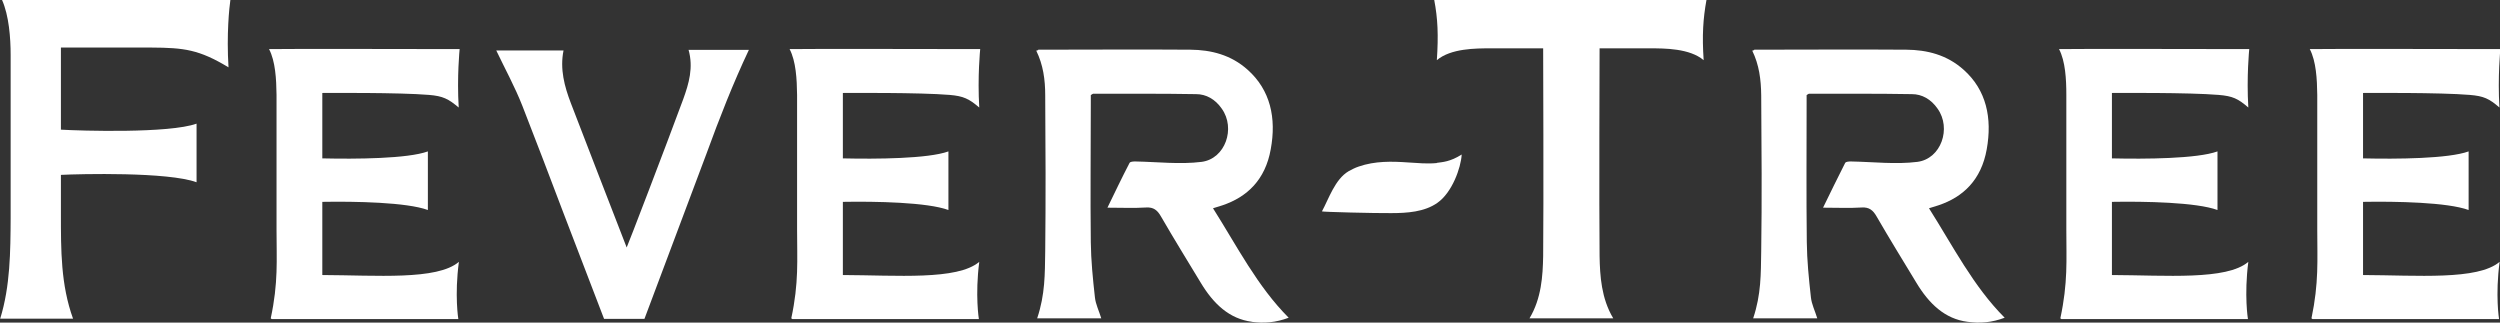<svg width="186" height="24" viewBox="0 0 186 24" fill="none" xmlns="http://www.w3.org/2000/svg">
<rect x="0" y="0" width="186" height="24" fill="#333333" stroke="none"/>
<g clip-path="url(#clip0_548_1253)">
<path d="M93.111 23.942C94.029 24.072 94.918 24 95.878 23.639C93.542 21.3 92.041 18.325 90.248 15.495C90.54 15.408 90.734 15.35 90.943 15.278C92.791 14.657 94.14 13.372 94.543 11.105C94.974 8.78 94.515 6.7 92.833 5.198C91.582 4.072 90.095 3.711 88.566 3.697C84.812 3.668 81.059 3.697 77.291 3.697C77.153 3.697 77.333 3.726 77.097 3.769C77.611 4.823 77.764 5.92 77.764 7.09C77.792 10.96 77.806 14.83 77.764 18.7C77.736 20.39 77.764 21.892 77.166 23.682H81.934C81.768 23.134 81.517 22.642 81.462 22.123C81.309 20.751 81.17 19.379 81.156 18.007C81.114 14.57 81.156 11.148 81.156 7.711V7.076C81.253 7.018 81.295 6.975 81.323 6.975C83.881 6.975 86.439 6.96 88.996 7.004C89.733 7.004 90.414 7.379 90.901 8.087C91.944 9.545 91.165 11.812 89.4 12.043C87.787 12.245 86.119 12.043 84.492 12.014C84.326 12.014 84.089 12.014 84.034 12.13C83.478 13.198 82.963 14.281 82.393 15.451C83.436 15.451 84.353 15.495 85.285 15.437C85.813 15.408 86.105 15.624 86.383 16.115C87.342 17.776 88.343 19.393 89.33 21.025C90.275 22.599 91.457 23.726 93.153 23.942" fill="white"/>
<path d="M146.381 23.942C147.299 24.072 148.188 24 149.148 23.639C146.812 21.3 145.311 18.325 143.517 15.495C143.809 15.408 144.004 15.35 144.213 15.278C146.075 14.657 147.41 13.372 147.813 11.105C148.23 8.78 147.785 6.7 146.103 5.198C144.852 4.072 143.365 3.711 141.835 3.697C138.082 3.668 134.315 3.697 130.561 3.697C130.422 3.697 130.603 3.726 130.367 3.769C130.881 4.823 131.02 5.92 131.034 7.09C131.062 10.96 131.09 14.83 131.034 18.7C131.006 20.39 131.034 21.892 130.436 23.682H135.204C135.038 23.134 134.787 22.642 134.732 22.123C134.579 20.751 134.44 19.379 134.426 18.007C134.384 14.57 134.412 11.148 134.412 7.711V7.076C134.509 7.018 134.551 6.975 134.579 6.975C137.137 6.975 139.695 6.96 142.252 7.004C142.989 7.004 143.67 7.379 144.157 8.087C145.2 9.545 144.421 11.812 142.656 12.043C141.043 12.245 139.375 12.043 137.735 12.014C137.582 12.014 137.331 12.014 137.276 12.13C136.734 13.198 136.205 14.281 135.635 15.451C136.678 15.451 137.609 15.495 138.527 15.437C139.055 15.408 139.347 15.624 139.625 16.115C140.584 17.776 141.585 19.393 142.572 21.025C143.517 22.599 144.699 23.726 146.381 23.942Z" fill="white"/>
<path d="M51.226 3.697C51.602 5.025 51.254 6.209 50.837 7.365C49.531 10.903 46.722 18.224 46.625 18.412C45.221 14.773 43.831 11.235 42.469 7.668C41.996 6.426 41.648 5.141 41.926 3.755H36.922C37.589 5.155 38.312 6.469 38.868 7.885C39.897 10.527 40.912 13.17 41.913 15.827L44.943 23.726H47.946L52.561 11.437C53.52 8.809 54.535 6.209 55.717 3.711H51.226V3.697Z" fill="white"/>
<path d="M0.153 0C0.667 1.155 0.792 2.83 0.792 4.087C0.792 5.603 0.792 7.134 0.792 8.65C0.792 10.946 0.792 13.329 0.792 15.668V16.231C0.778 18.715 0.765 21.285 0.014 23.711H5.435C4.518 21.17 4.532 18.614 4.532 15.899C4.532 15.668 4.532 14.513 4.532 13.011C5.922 12.939 12.511 12.78 14.624 13.56V9.199C12.595 9.935 5.978 9.733 4.532 9.646C4.532 6.585 4.532 3.538 4.532 3.538H6.714C8.244 3.538 9.745 3.538 11.26 3.538C13.693 3.552 14.805 3.682 17.001 5.011C16.848 2.542 17.057 0.578 17.14 0L0.153 0Z" fill="white"/>
<path d="M122.721 3.596C123.861 3.596 125.71 3.596 126.752 4.477C126.627 2.628 126.711 1.386 126.961 0H106.707C106.971 1.386 107.026 2.614 106.901 4.477C107.944 3.596 109.793 3.596 110.933 3.596H114.811C114.811 3.596 114.853 15.466 114.811 19.061C114.783 20.52 114.686 22.195 113.796 23.682H120.024C119.135 22.195 119.037 20.52 119.009 19.061C118.968 15.495 119.009 3.596 119.009 3.596H122.693H122.721Z" fill="white"/>
<path d="M106.901 12.13C106.206 12.202 105.47 12.13 104.774 12.087C103.565 12 102.3 11.971 101.091 12.39C100.826 12.477 100.576 12.607 100.34 12.736C99.311 13.343 98.853 14.816 98.352 15.726C98.324 15.769 102.37 15.87 103.496 15.856C104.691 15.856 105.984 15.769 106.943 15.09C108.041 14.325 108.695 12.477 108.75 11.495C107.888 12.043 107.318 12.058 106.901 12.116" fill="white"/>
<path d="M20.018 3.653C20.491 4.563 20.56 5.892 20.574 7.061C20.574 10.412 20.574 13.762 20.574 17.112C20.574 19.35 20.713 21.025 20.143 23.682C20.185 23.711 20.199 23.74 20.227 23.74C24.786 23.74 34.1 23.74 34.1 23.74C34.1 23.74 33.808 21.978 34.142 19.48C32.529 20.866 27.997 20.477 23.98 20.462C23.98 19.697 23.98 17.459 23.98 15.018C26.427 14.975 30.263 15.047 31.834 15.625V11.264C30.333 11.812 26.454 11.841 23.98 11.783C23.98 9.545 23.98 7.581 23.98 6.917C24.383 6.917 29.693 6.874 31.918 7.061C32.96 7.148 33.349 7.35 34.128 8C33.989 5.704 34.197 3.653 34.197 3.653C34.197 3.653 20.268 3.625 20.032 3.653" fill="white"/>
<path d="M58.747 3.653C59.22 4.563 59.289 5.892 59.303 7.061C59.303 10.412 59.303 13.762 59.303 17.112C59.303 19.35 59.442 21.025 58.872 23.682C58.914 23.711 58.942 23.74 58.956 23.74C63.515 23.74 72.829 23.74 72.829 23.74C72.829 23.74 72.537 21.978 72.857 19.48C71.231 20.866 66.713 20.477 62.709 20.462C62.709 19.697 62.709 17.459 62.709 15.018C65.156 14.975 68.992 15.047 70.563 15.625V11.264C69.062 11.812 65.169 11.841 62.709 11.783C62.709 9.545 62.709 7.581 62.709 6.917C63.112 6.917 68.422 6.874 70.647 7.061C71.689 7.148 72.092 7.35 72.857 8C72.718 5.704 72.927 3.653 72.927 3.653C72.927 3.653 58.997 3.625 58.775 3.653" fill="white"/>
<path d="M153.193 3.653C153.665 4.563 153.735 5.892 153.735 7.061C153.735 10.412 153.735 13.762 153.735 17.112C153.735 19.35 153.86 21.025 153.29 23.682C153.332 23.711 153.346 23.74 153.374 23.74C157.933 23.74 167.247 23.74 167.247 23.74C167.247 23.74 166.955 21.978 167.275 19.48C165.662 20.866 161.13 20.477 157.127 20.462C157.127 19.682 157.127 17.459 157.127 15.018C159.574 14.975 163.41 15.047 164.981 15.625V11.264C163.48 11.812 159.587 11.841 157.127 11.783C157.127 9.545 157.127 7.581 157.127 6.917C157.53 6.917 162.84 6.874 165.065 7.061C166.107 7.148 166.51 7.336 167.275 8C167.136 5.704 167.344 3.653 167.344 3.653C167.344 3.653 153.415 3.625 153.193 3.653Z" fill="white"/>
<path d="M171.848 3.653C172.321 4.563 172.391 5.892 172.404 7.061C172.404 10.412 172.404 13.762 172.404 17.112C172.404 19.35 172.53 21.025 171.974 23.682C172.015 23.711 172.029 23.74 172.057 23.74C176.617 23.74 185.93 23.74 185.93 23.74C185.93 23.74 185.639 21.978 185.972 19.48C184.346 20.866 179.828 20.477 175.81 20.462C175.81 19.682 175.81 17.459 175.81 15.018C178.257 14.975 182.094 15.047 183.665 15.625V11.264C182.163 11.812 178.285 11.841 175.81 11.783C175.81 9.545 175.81 7.581 175.81 6.917C176.213 6.917 181.524 6.874 183.748 7.061C184.791 7.148 185.194 7.336 185.958 8C185.819 5.704 186.028 3.653 186.028 3.653C186.028 3.653 172.099 3.625 171.862 3.653" fill="white"/>
</g>
<defs>
<clipPath id="clip0_548_1253">
<rect width="186" height="24" fill="white"/>
</clipPath>
</defs>
</svg>
